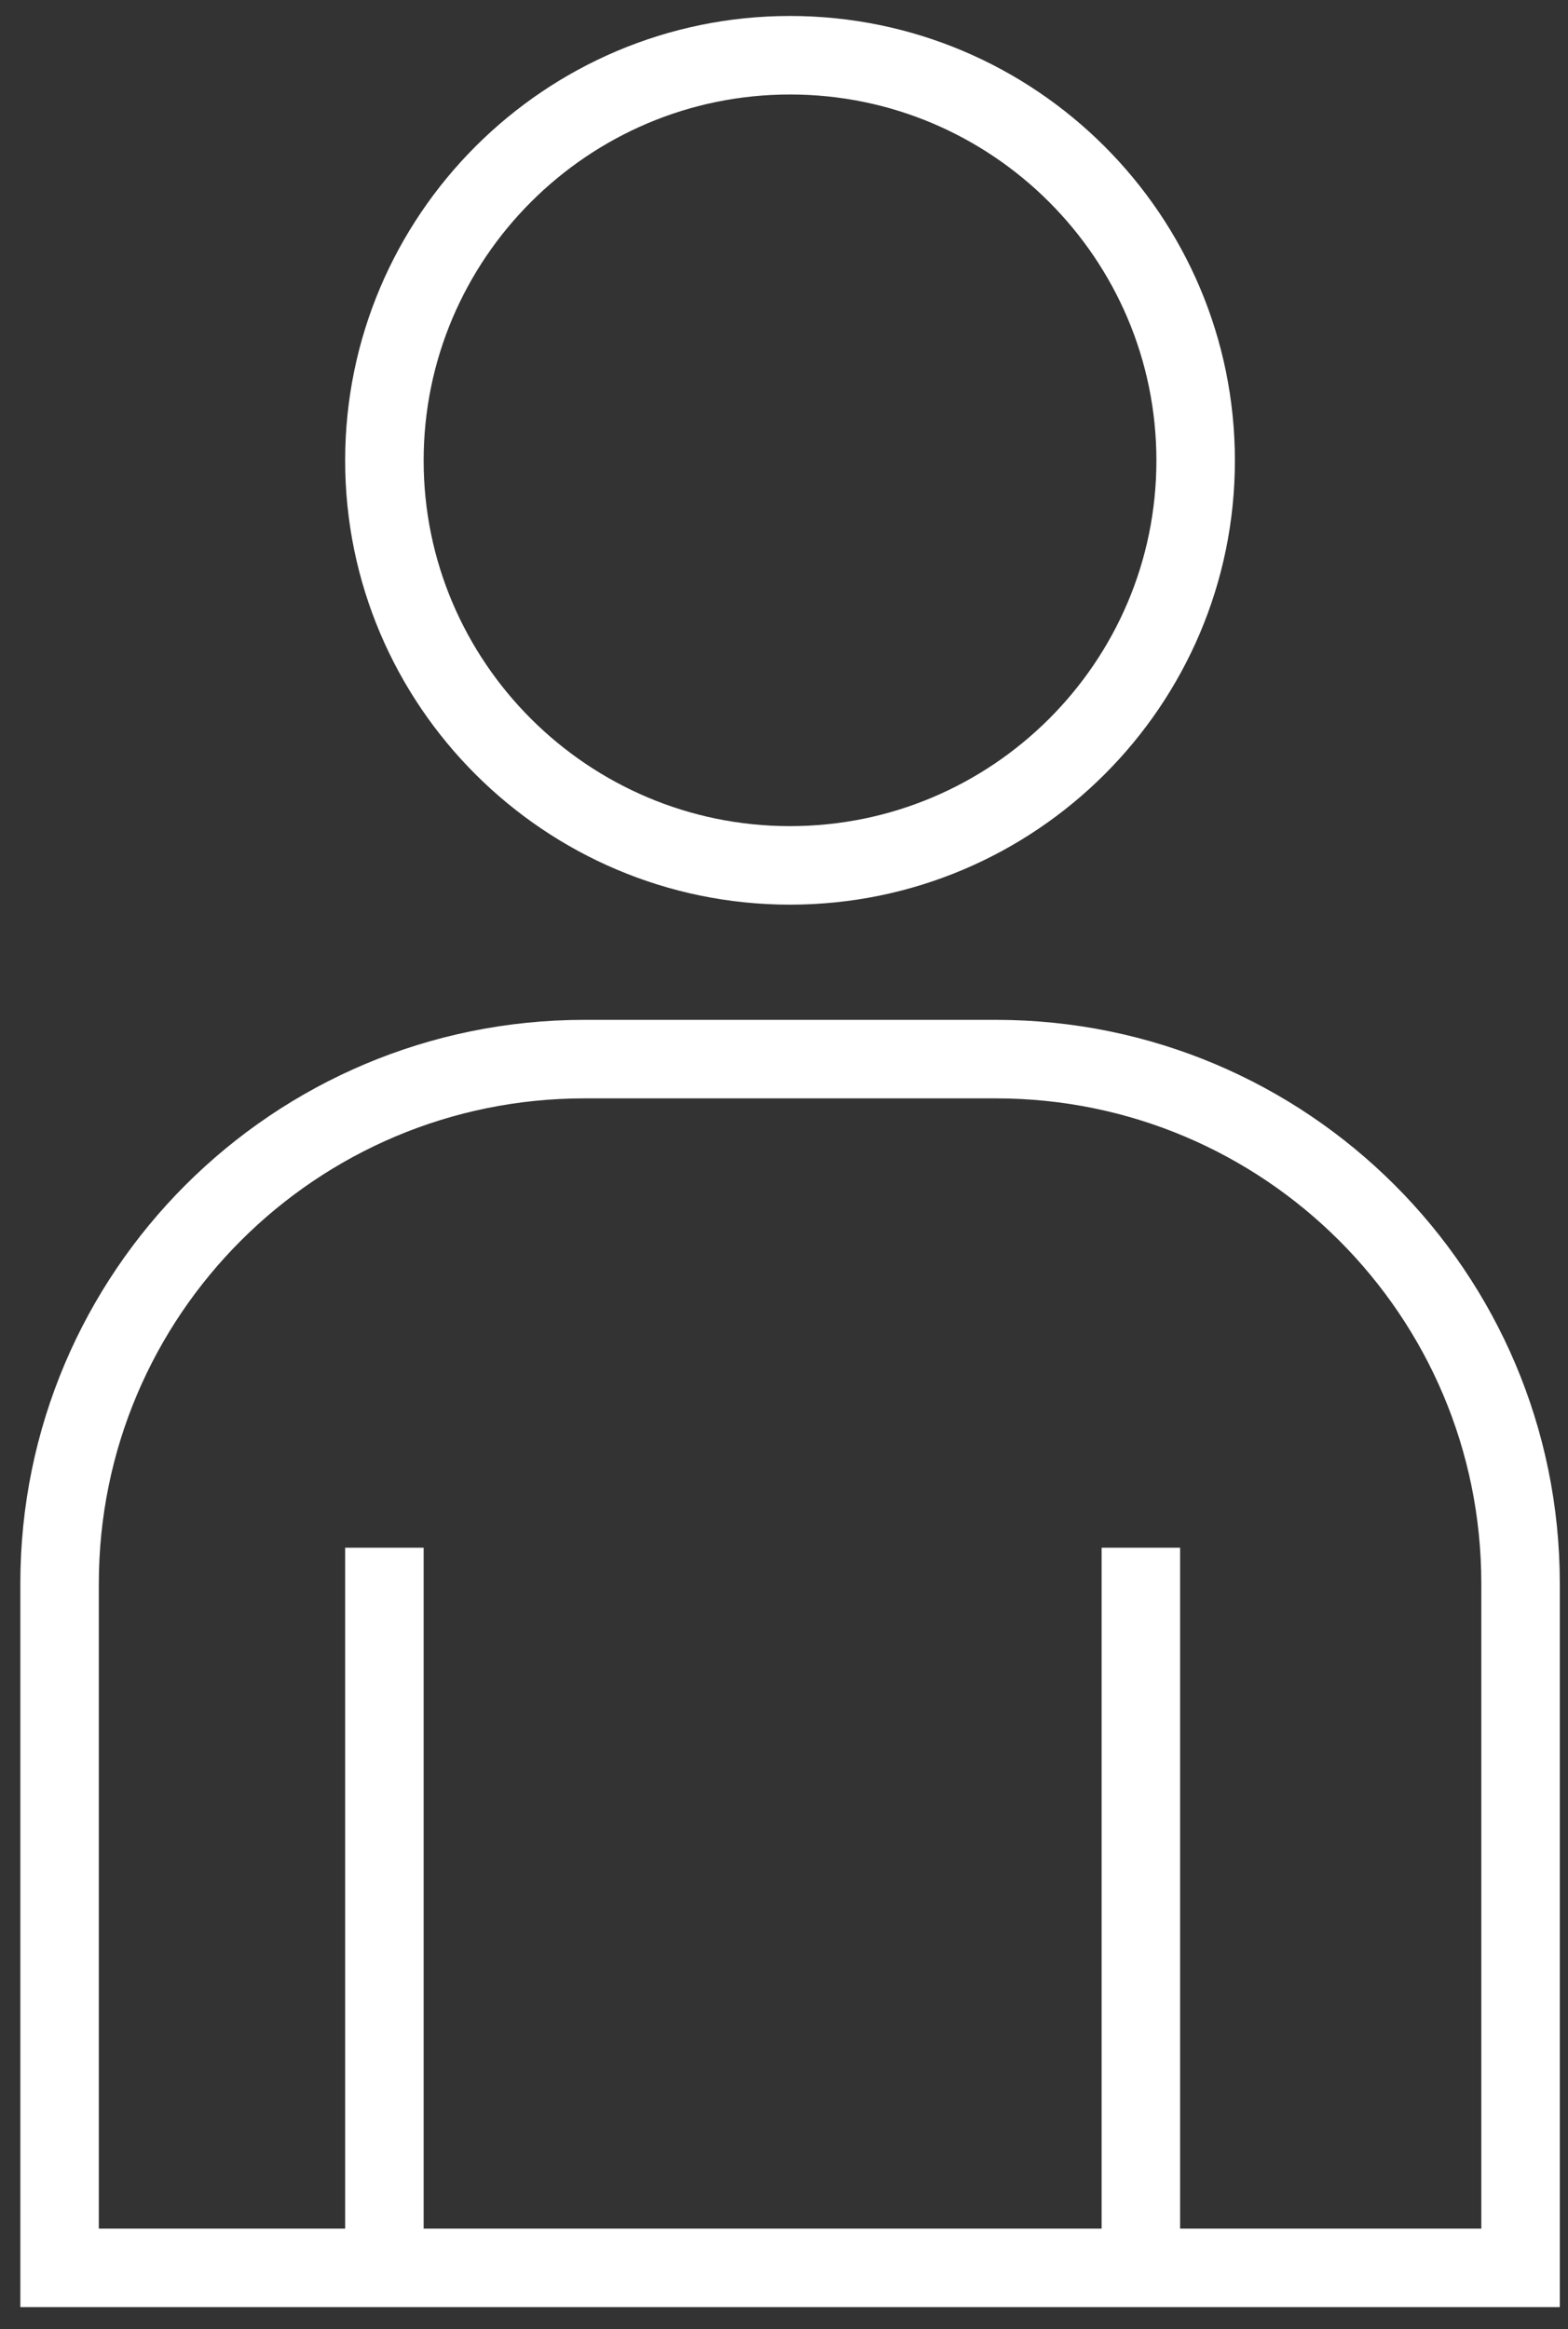 <?xml version="1.0" encoding="UTF-8"?> <!-- Generator: Adobe Illustrator 16.0.4, SVG Export Plug-In . SVG Version: 6.00 Build 0) --> <svg xmlns="http://www.w3.org/2000/svg" xmlns:xlink="http://www.w3.org/1999/xlink" id="Layer_1" x="0px" y="0px" width="66px" height="98px" viewBox="0 0 66 98" xml:space="preserve"><rect x="0" y="0" width="66" height="98" fill="#333333" stroke="none"/> <g> <g> <path fill="none" stroke="#FFFFFF" stroke-width="3.304" stroke-miterlimit="10" d="M41.916,44.564H24.602 c-12.202,0-22.094,9.875-22.094,22.065v28.795h61.495V66.629C64.003,54.439,54.109,44.564,41.916,44.564"></path> <path fill="none" stroke="#FFFFFF" stroke-width="3.304" stroke-miterlimit="10" d="M33.253,36.413 c9.417,0,17.074-7.641,17.074-17.035c0-9.403-7.657-17.054-17.074-17.054c-9.411,0-17.073,7.651-17.073,17.054 C16.18,28.771,23.842,36.413,33.253,36.413"></path> </g> <line fill="none" stroke="#FFFFFF" stroke-width="3.304" stroke-miterlimit="10" x1="16.18" y1="95.21" x2="16.18" y2="65.123"></line> <line fill="none" stroke="#FFFFFF" stroke-width="3.304" stroke-miterlimit="10" x1="48.021" y1="95.21" x2="48.021" y2="65.123"></line> </g> </svg> 